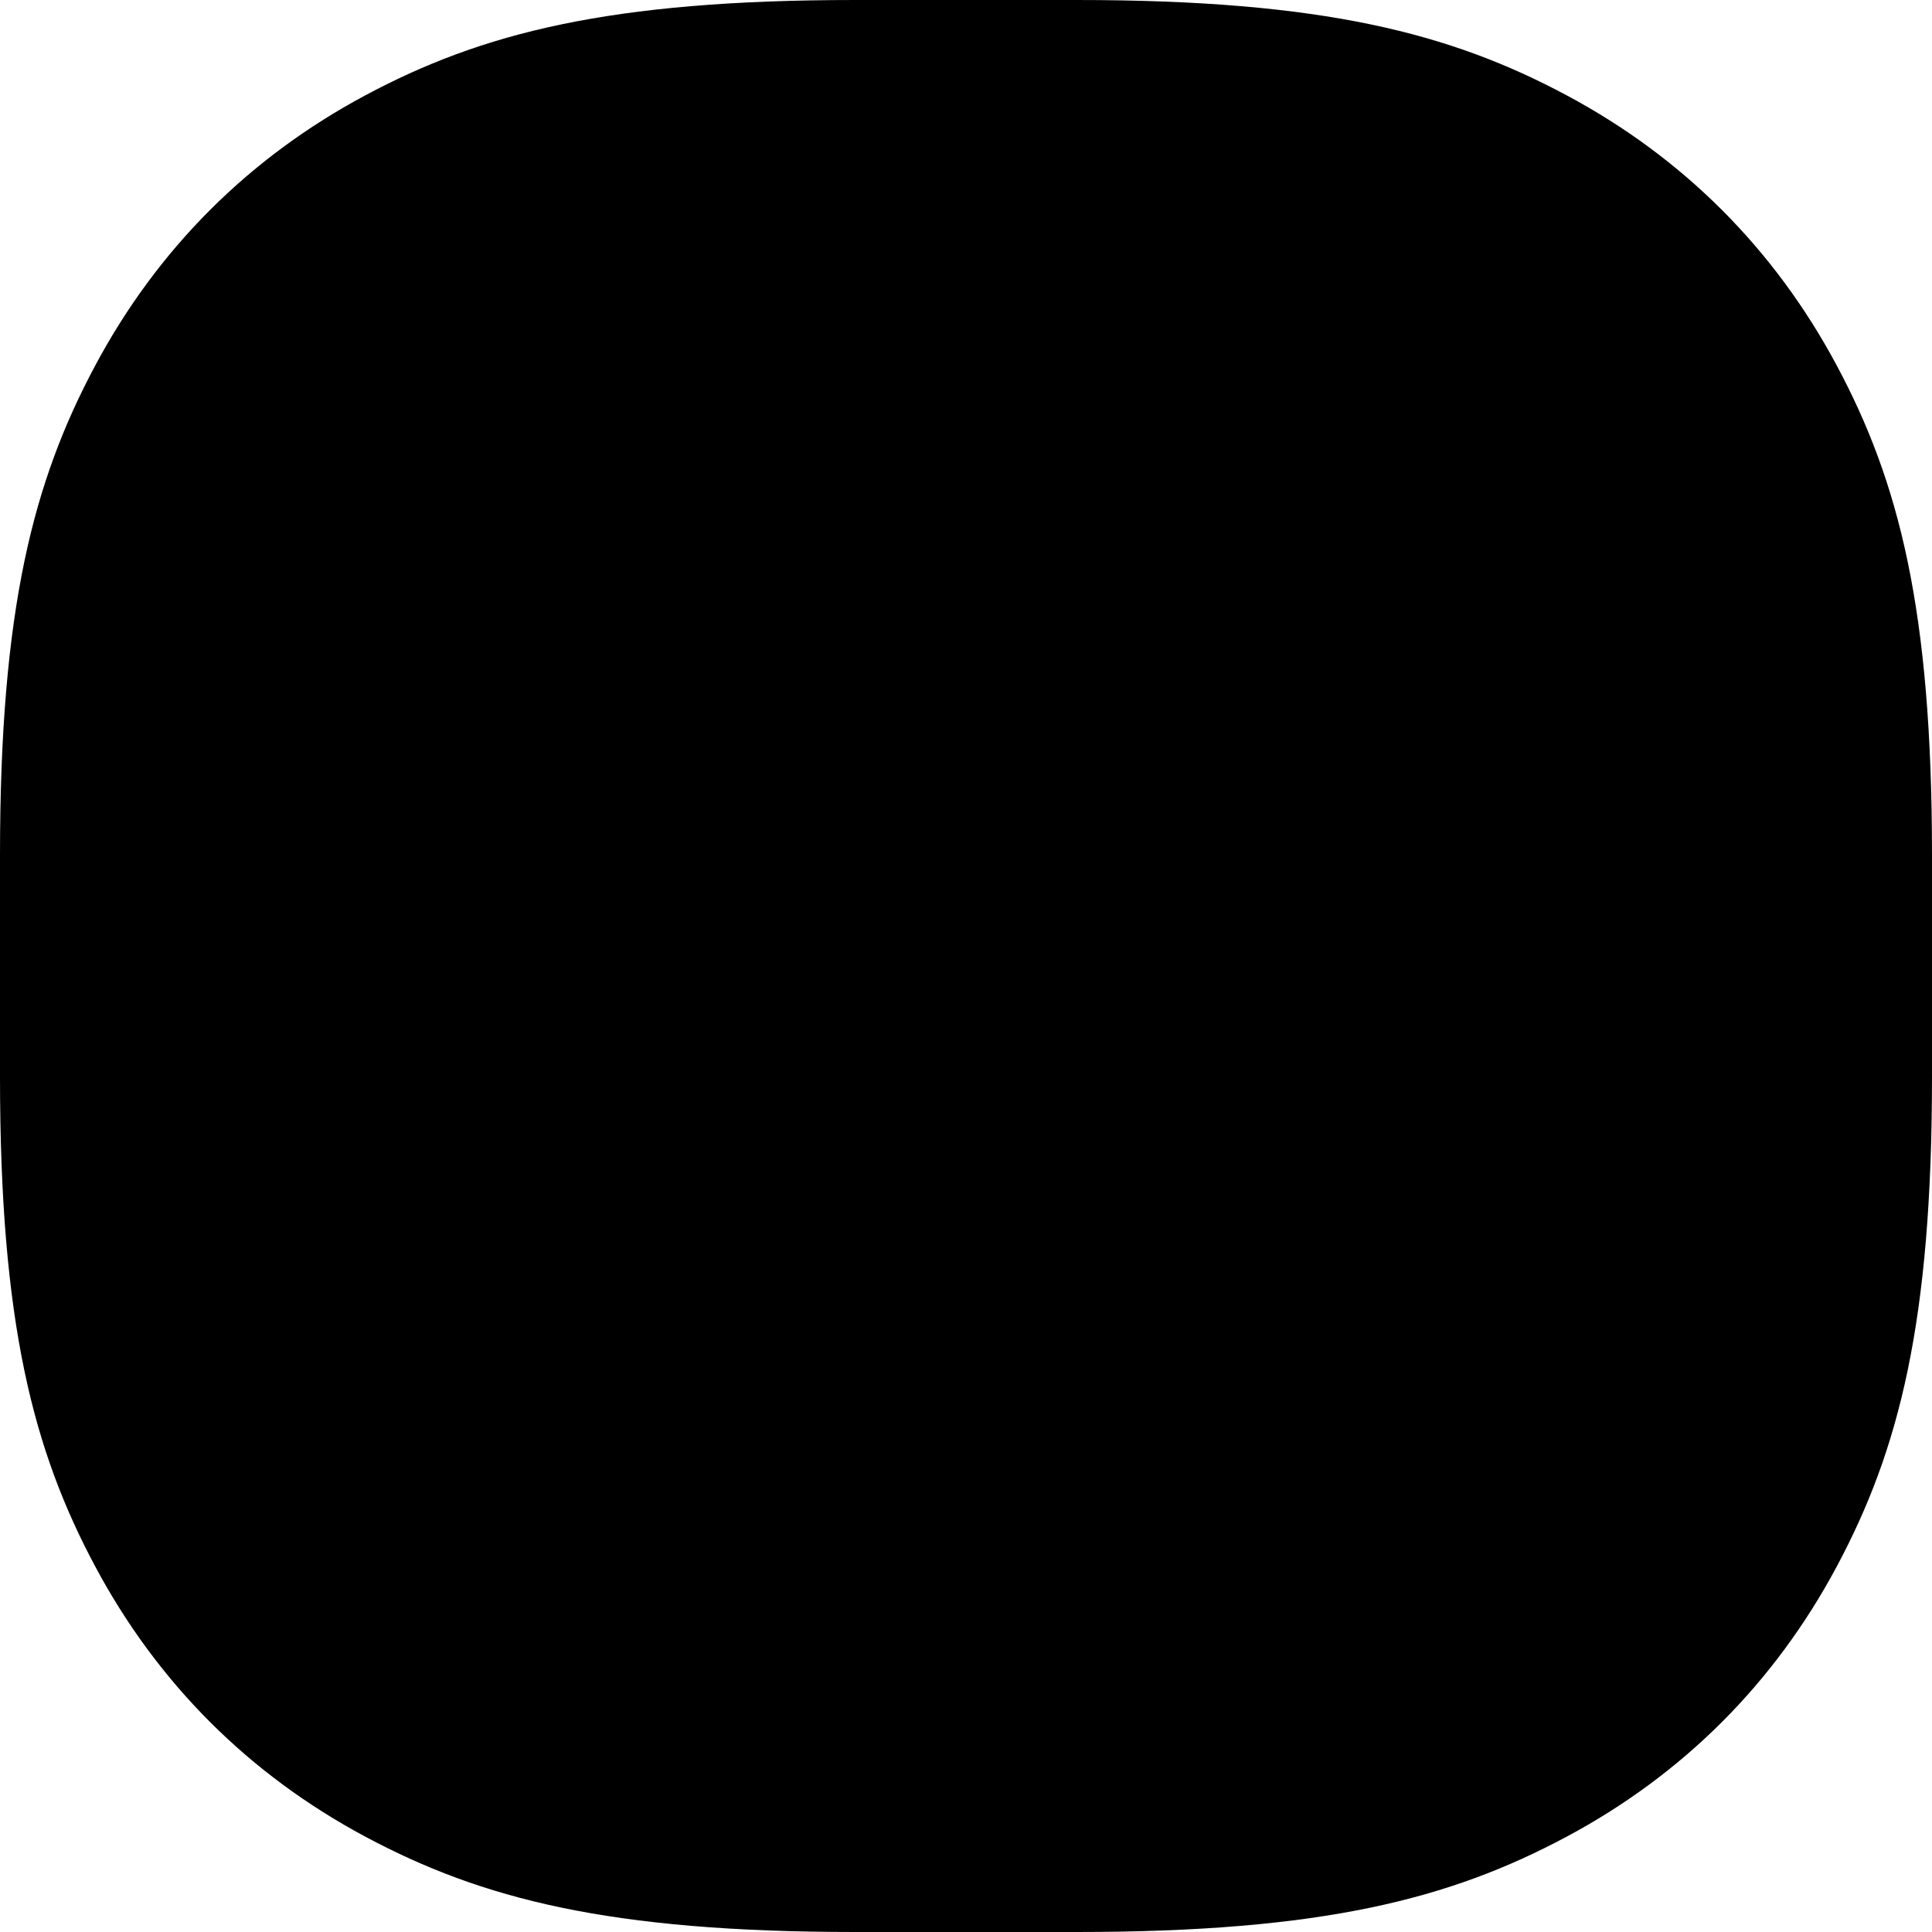 <svg xmlns="http://www.w3.org/2000/svg" width="92" height="92" viewBox="0 0 92 92"><path fill="hsla(243, 100%, 58%, 1.00)" fill-rule="evenodd" d="M58.724,18 L69.276,18 C80.997,18 87.066,19.578 92.606,22.541 C98.147,25.504 102.496,29.853 105.459,35.394 C108.422,40.934 110,47.003 110,58.724 L110,69.276 C110,80.997 108.422,87.066 105.459,92.606 C102.496,98.147 98.147,102.496 92.606,105.459 C87.066,108.422 80.997,110 69.276,110 L58.724,110 C47.003,110 40.934,108.422 35.394,105.459 C29.853,102.496 25.504,98.147 22.541,92.606 C19.578,87.066 18,80.997 18,69.276 L18,58.724 C18,47.003 19.578,40.934 22.541,35.394 C25.504,29.853 29.853,25.504 35.394,22.541 C40.934,19.578 47.003,18 58.724,18 Z" transform="translate(-18 -18)"/></svg>

